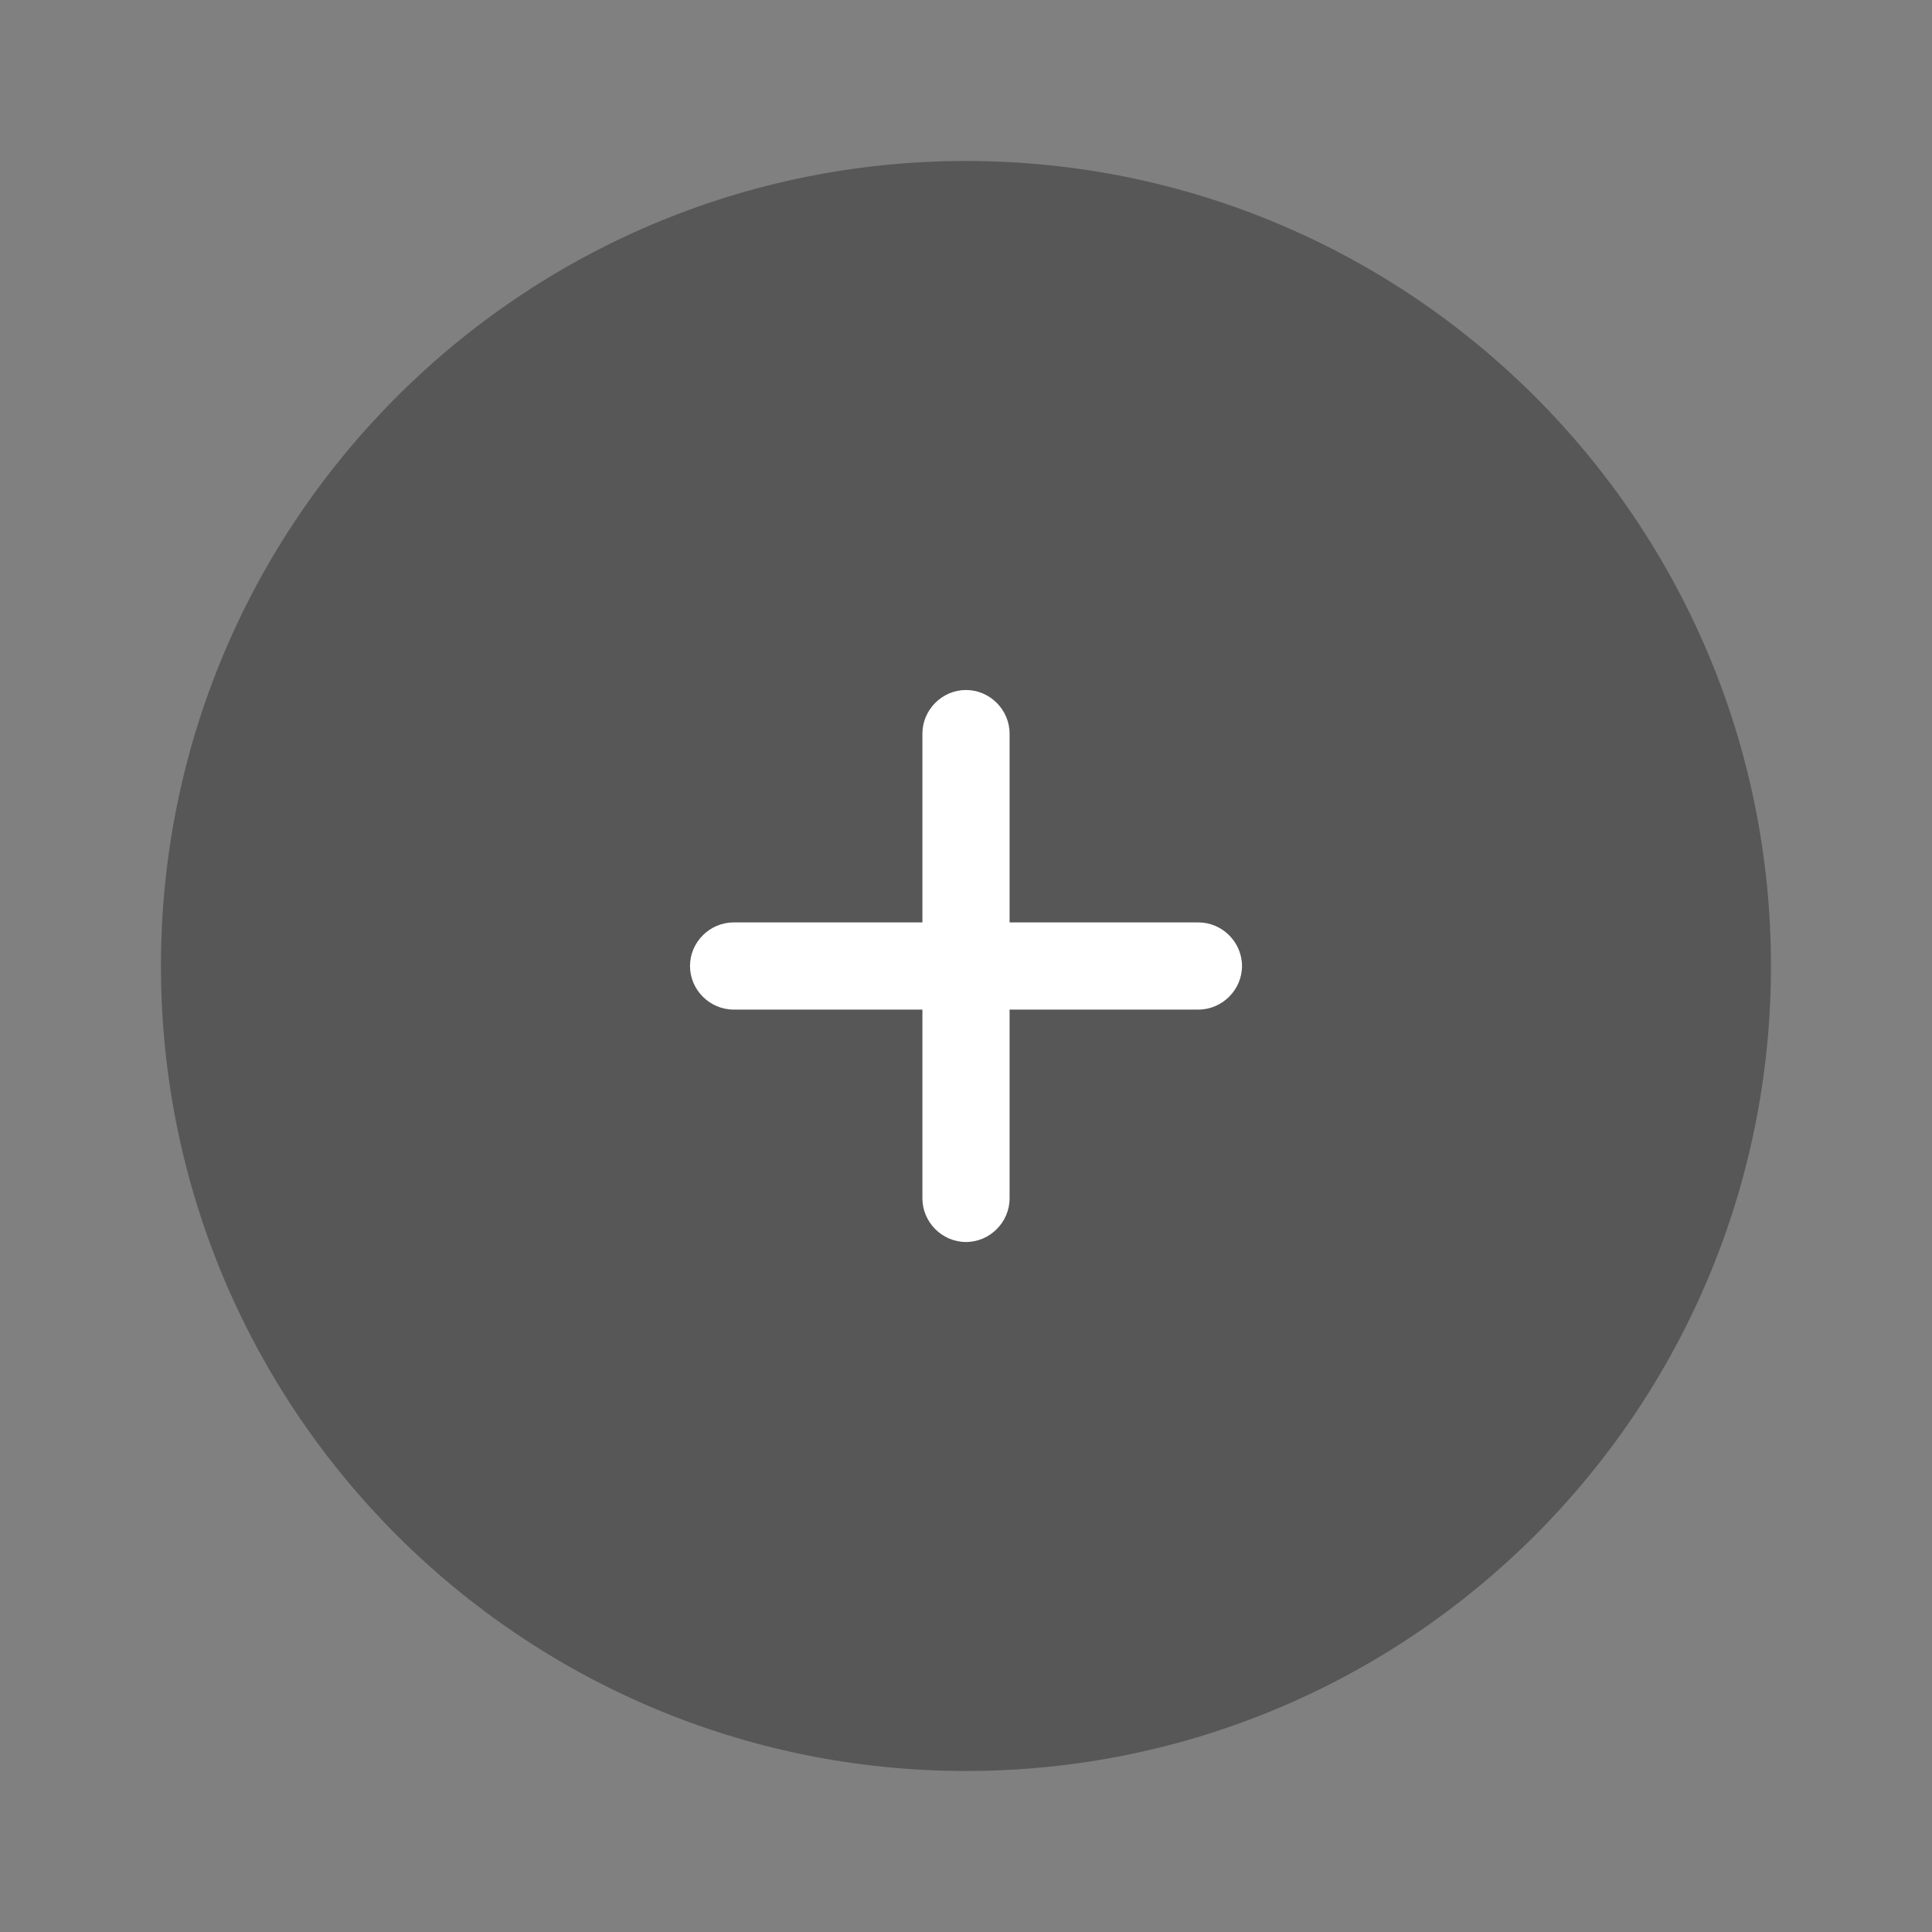 <svg width="70" height="70" viewBox="0 0 70 70" fill="none" xmlns="http://www.w3.org/2000/svg">
<rect x="0" y="0" width="70" height="70" fill="#808080" stroke="none"/>
<path opacity="0.4" d="M34.999 64.166C51.107 64.166 64.165 51.108 64.165 35C64.165 18.891 51.107 5.833 34.999 5.833C18.89 5.833 5.832 18.891 5.832 35C5.832 51.108 18.89 64.166 34.999 64.166Z" fill="#1B1B1B"/>
<path d="M43.421 33.421H36.579V26.579C36.579 25.716 35.863 25 35 25C34.137 25 33.421 25.716 33.421 26.579V33.421H26.579C25.716 33.421 25 34.137 25 35C25 35.863 25.716 36.579 26.579 36.579H33.421V43.421C33.421 44.284 34.137 45 35 45C35.863 45 36.579 44.284 36.579 43.421V36.579H43.421C44.284 36.579 45 35.863 45 35C45 34.137 44.284 33.421 43.421 33.421Z" fill="white"/>
</svg>
